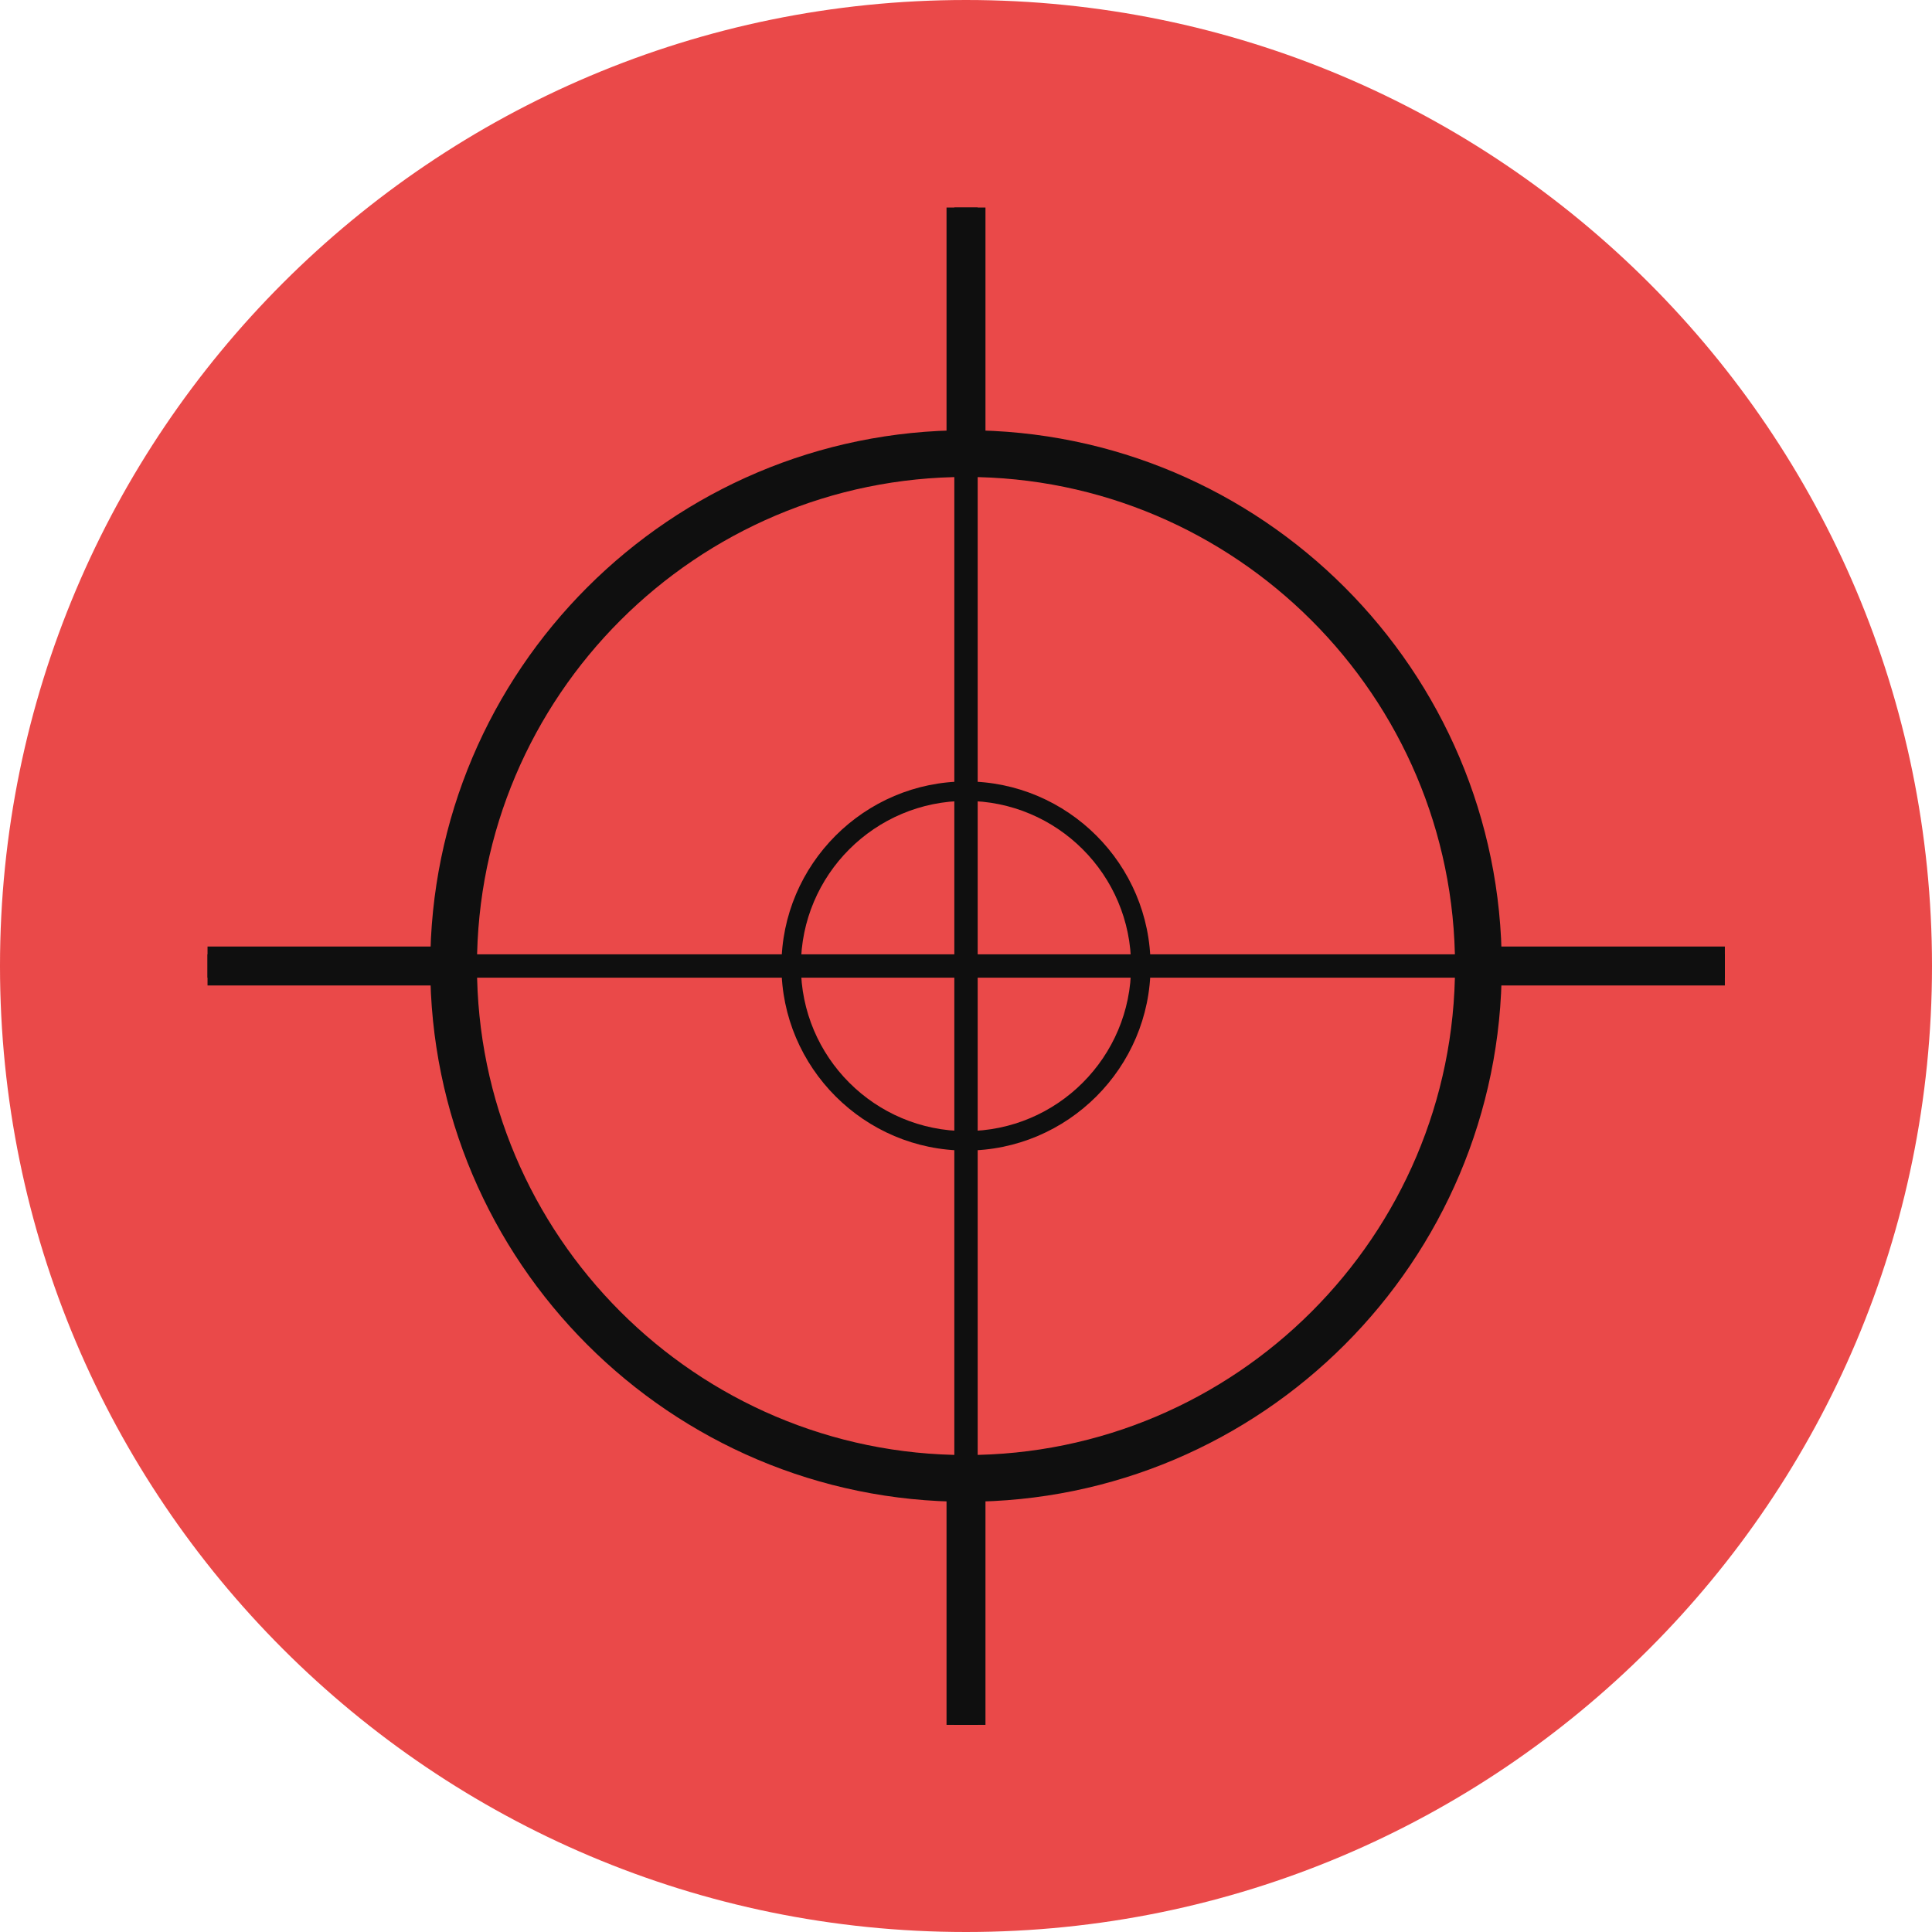 <?xml version="1.0" encoding="iso-8859-1"?>
<!-- Generator: Adobe Illustrator 19.0.0, SVG Export Plug-In . SVG Version: 6.00 Build 0)  -->
<svg version="1.1" id="Layer_1" xmlns="http://www.w3.org/2000/svg" xmlns:xlink="http://www.w3.org/1999/xlink" x="0px" y="0px"
	 viewBox="0 0 496.2 496.2" style="enable-background:new 0 0 496.2 496.2;" xml:space="preserve">
<path style="fill:#EA4949;" d="M496.2,248.1C496.2,111.1,385.1,0,248.1,0S0,111.1,0,248.1s111.1,248.1,248.1,248.1
	S496.2,385.1,496.2,248.1z"/>
<g>
	<path style="fill:#0F0F0F;" d="M248.1,385.7c-75.9,0-137.6-61.7-137.6-137.6s61.7-137.6,137.6-137.6s137.6,61.7,137.6,137.6
		S324,385.7,248.1,385.7z M248.1,122.5c-69.2,0-125.6,56.3-125.6,125.6c0,69.2,56.3,125.6,125.6,125.6
		c69.2,0,125.6-56.3,125.6-125.6C373.7,178.9,317.3,122.5,248.1,122.5z"/>
	<path style="fill:#0F0F0F;" d="M248.1,295.5c-26.1,0-47.4-21.3-47.4-47.4s21.3-47.4,47.4-47.4s47.4,21.3,47.4,47.4
		S274.2,295.5,248.1,295.5z M248.1,205.7c-23.4,0-42.4,19-42.4,42.4s19,42.4,42.4,42.4s42.4-19,42.4-42.4S271.5,205.7,248.1,205.7z"
		/>
	<rect x="245.1" y="53.3" style="fill:#0F0F0F;" width="6" height="389.7"/>
	<rect x="53.3" y="245.1" style="fill:#0F0F0F;" width="389.7" height="6"/>
	<rect x="243.1" y="378.8" style="fill:#0F0F0F;" width="10" height="64.2"/>
	<rect x="53.3" y="243.1" style="fill:#0F0F0F;" width="64.2" height="10"/>
	<rect x="243.1" y="53.3" style="fill:#0F0F0F;" width="10" height="64.2"/>
	<rect x="378.8" y="243.1" style="fill:#0F0F0F;" width="64.2" height="10"/>
</g>
<g>
</g>
<g>
</g>
<g>
</g>
<g>
</g>
<g>
</g>
<g>
</g>
<g>
</g>
<g>
</g>
<g>
</g>
<g>
</g>
<g>
</g>
<g>
</g>
<g>
</g>
<g>
</g>
<g>
</g>
</svg>
